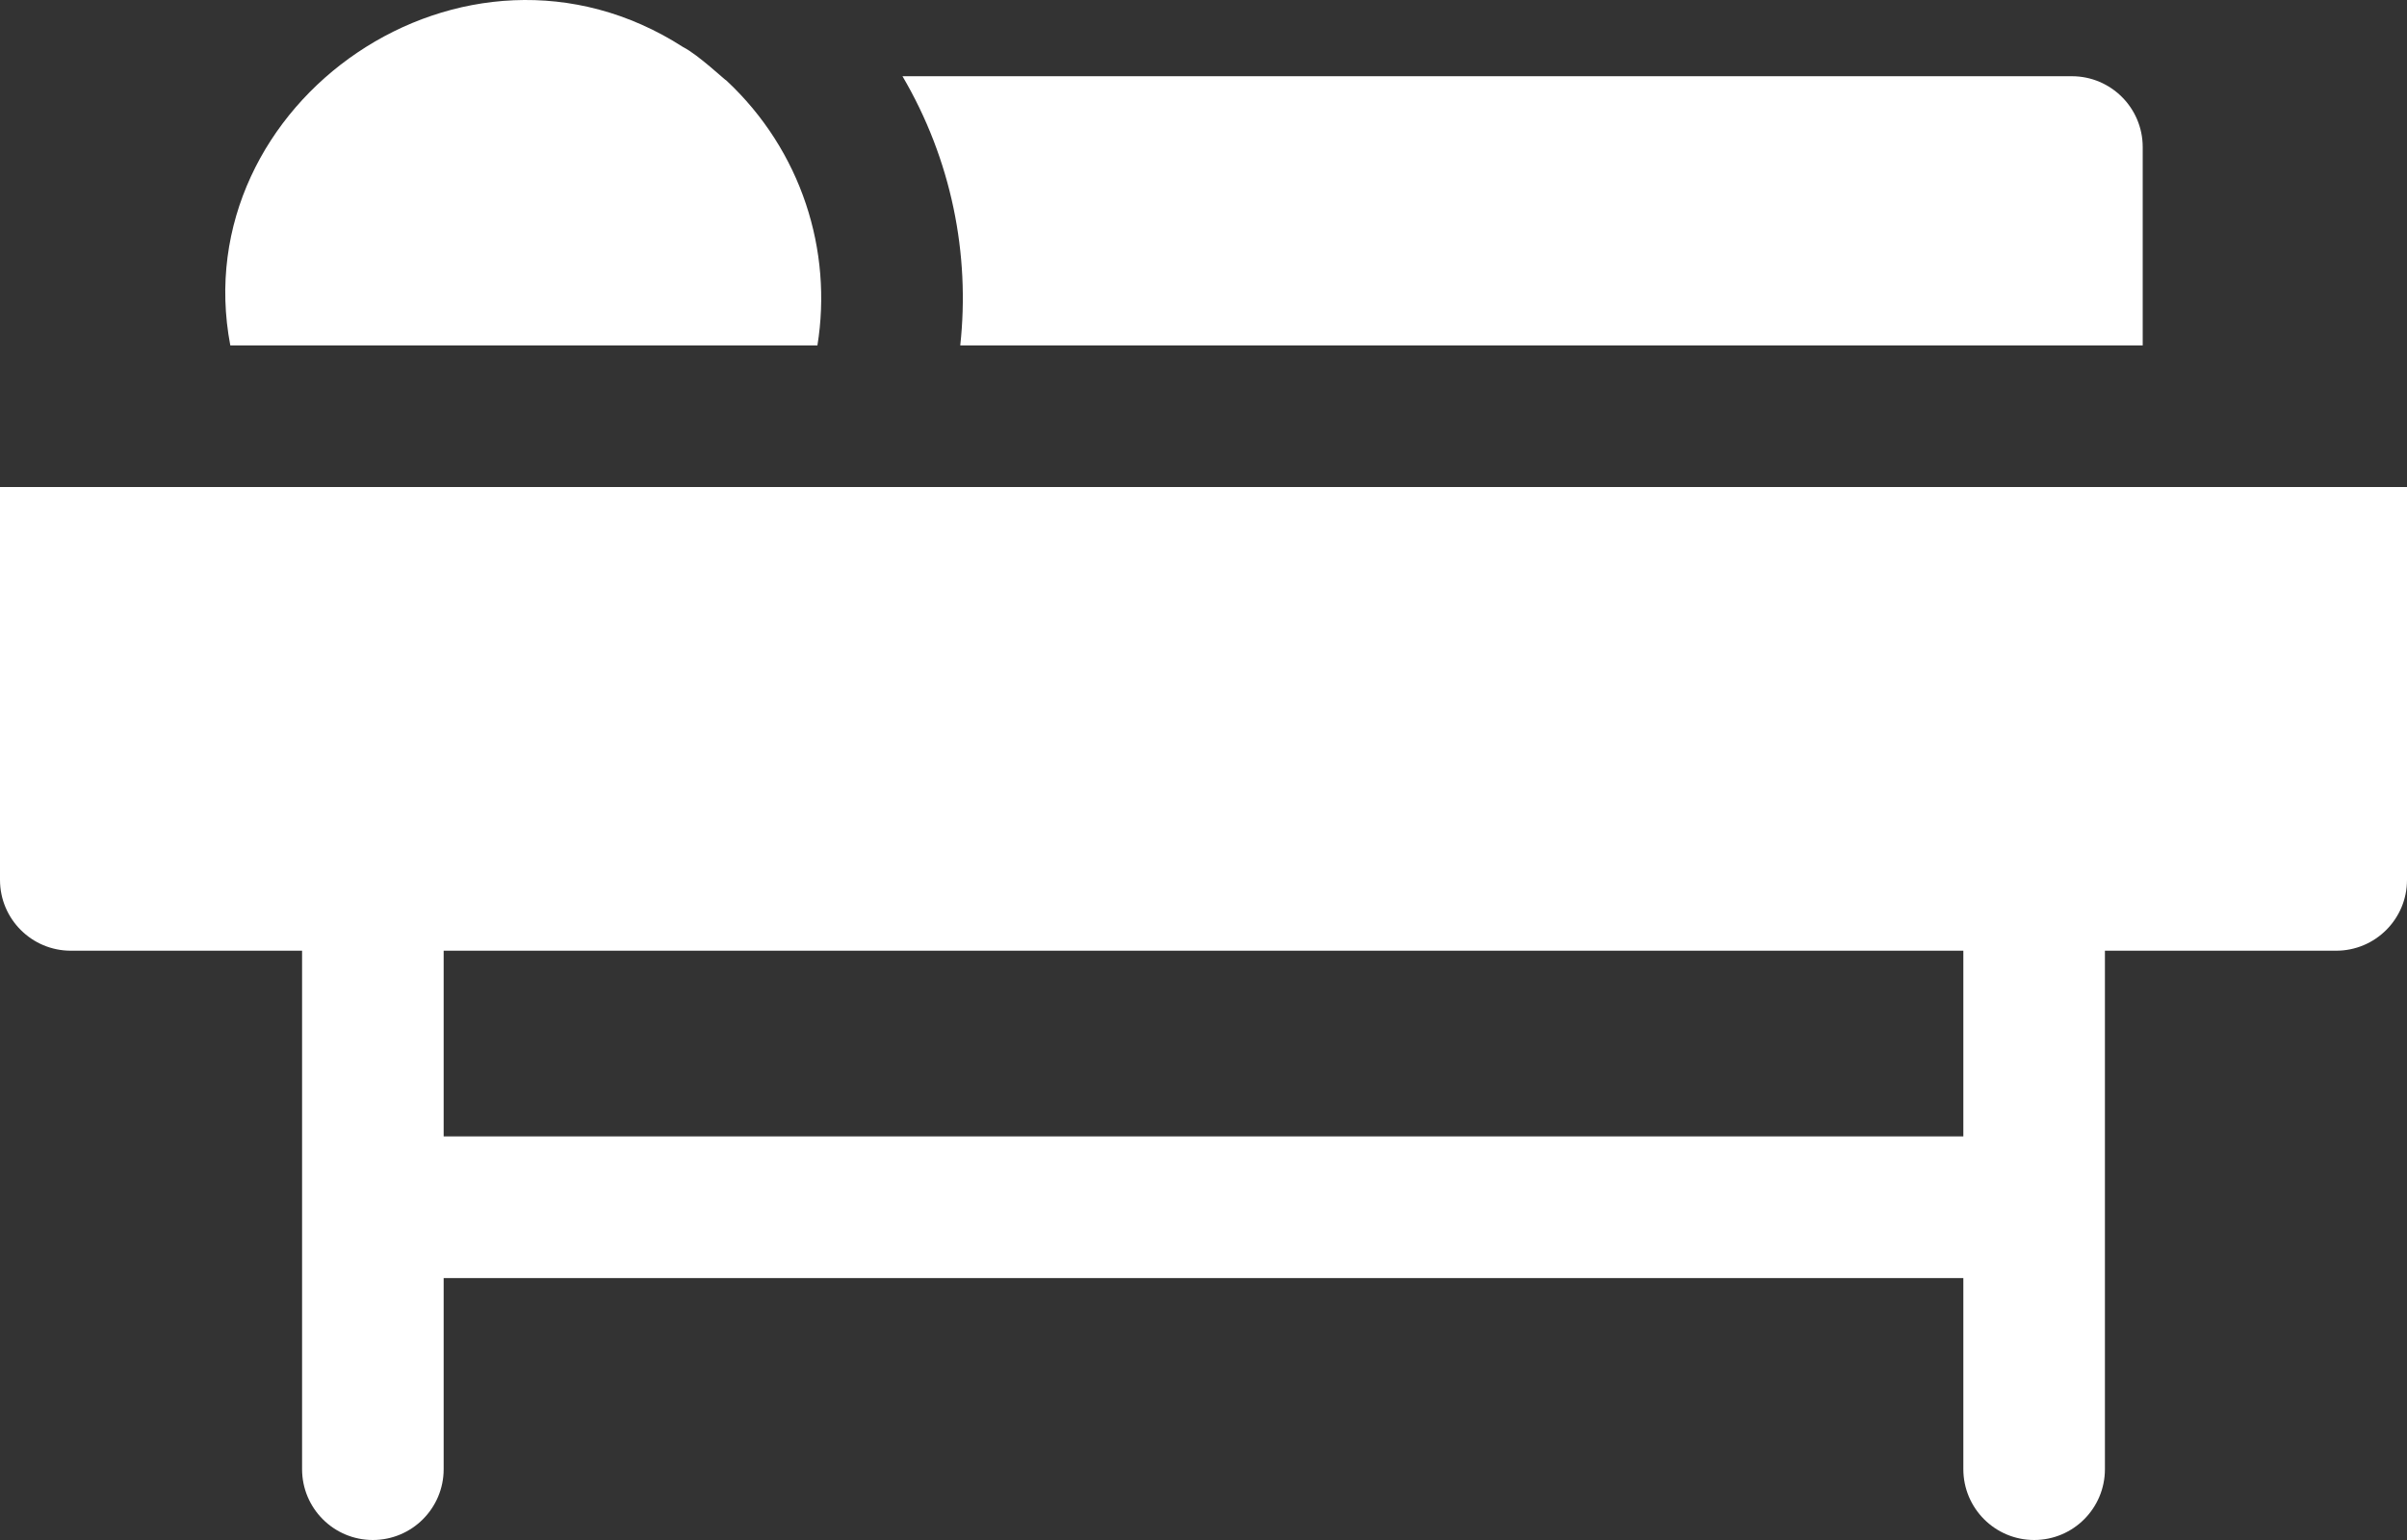 <svg width="50" height="32" viewBox="0 0 50 32" fill="none" xmlns="http://www.w3.org/2000/svg">
<rect x="0" y="0" width="50" height="32" fill="#333333" stroke="none"/>
<path d="M4.784 7.177H16.98C17.298 5.212 16.653 3.132 15.089 1.673C15.08 1.683 14.503 1.136 14.193 0.98C9.651 -1.945 3.825 2.136 4.784 7.177Z" fill="white"/>
<path d="M19.947 7.177H44.51V3.056C44.51 2.244 43.851 1.584 43.039 1.584H18.747C19.764 3.314 20.154 5.282 19.947 7.177Z" fill="white"/>
<path d="M0 10.12V18.284C0 19.096 0.659 19.755 1.471 19.755H6.275V30.528C6.275 31.341 6.933 32 7.745 32C8.557 32 9.216 31.341 9.216 30.528V26.558H40.784V30.528C40.784 31.341 41.443 32 42.255 32C43.067 32 43.725 31.341 43.725 30.528V19.755H48.529C49.341 19.755 50 19.096 50 18.284V10.12H0ZM40.784 23.614H9.216V19.755H40.784V23.614Z" fill="white"/>
</svg>
